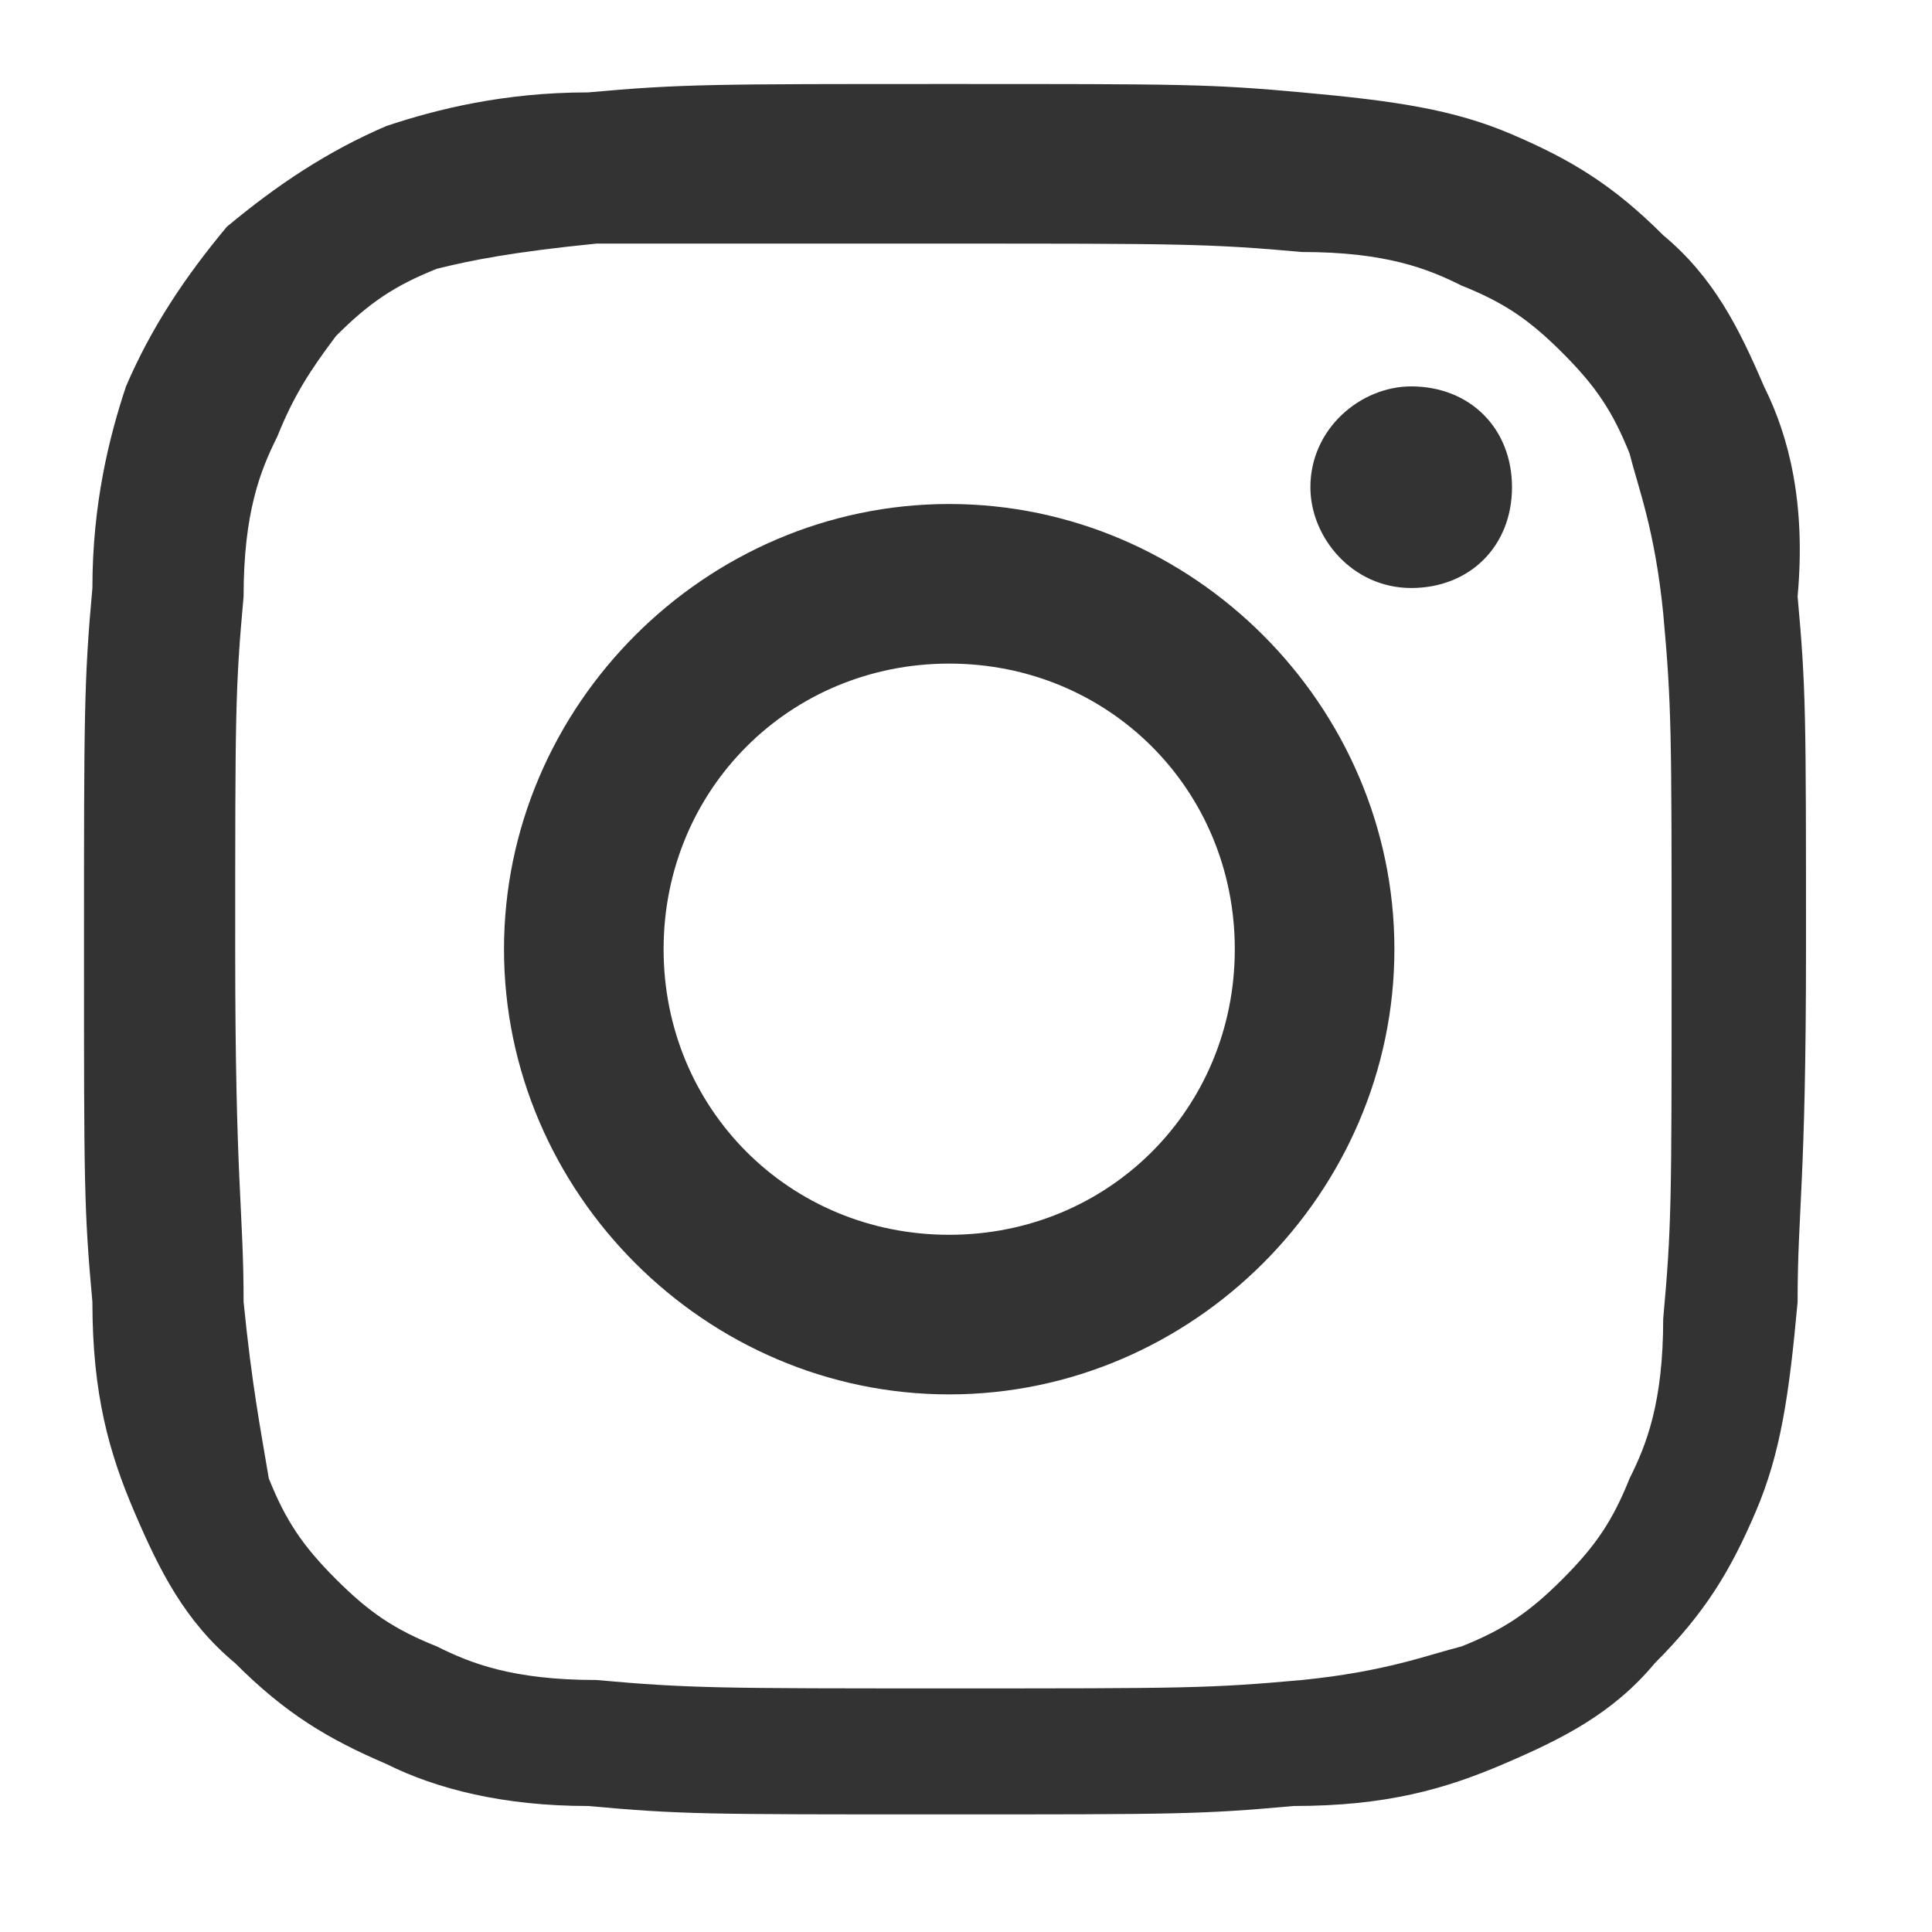 <?xml version="1.0" encoding="utf-8"?>
<!-- Generator: Adobe Illustrator 24.2.3, SVG Export Plug-In . SVG Version: 6.00 Build 0)  -->
<svg version="1.1" xmlns="http://www.w3.org/2000/svg" xmlns:xlink="http://www.w3.org/1999/xlink" x="0px" y="0px"
	 viewBox="0 0 23 23" style="enable-background:new 0 0 23 23;" xml:space="preserve">
<style type="text/css">
	.st0{fill:#333333;}
	.st1{fill:none;}
</style>
<g id="レイヤー_1">
</g>
<g id="OBJECT">
	<g>
		<g>
			<path class="st0" d="M11.3,2.9c2.7,0,3.1,0,4.2,0.1c1,0,1.5,0.2,1.9,0.4c0.5,0.2,0.8,0.4,1.2,0.8c0.4,0.4,0.6,0.7,0.8,1.2
				c0.1,0.4,0.3,0.9,0.4,1.9c0.1,1.1,0.1,1.4,0.1,4.2s0,3.1-0.1,4.2c0,1-0.2,1.5-0.4,1.9c-0.2,0.5-0.4,0.8-0.8,1.2
				c-0.4,0.4-0.7,0.6-1.2,0.8c-0.4,0.1-0.9,0.3-1.9,0.4c-1.1,0.1-1.4,0.1-4.2,0.1c-2.7,0-3.1,0-4.2-0.1c-1,0-1.5-0.2-1.9-0.4
				c-0.5-0.2-0.8-0.4-1.2-0.8c-0.4-0.4-0.6-0.7-0.8-1.2C3.1,17,3,16.5,2.9,15.5c0-1.1-0.1-1.4-0.1-4.2s0-3.1,0.1-4.2
				c0-1,0.2-1.5,0.4-1.9C3.5,4.7,3.7,4.4,4,4c0.4-0.4,0.7-0.6,1.2-0.8C5.6,3.1,6.1,3,7.1,2.9C8.2,2.9,8.5,2.9,11.3,2.9 M11.3,1
				C8.5,1,8.1,1,7,1.1C6,1.1,5.2,1.3,4.6,1.5C3.9,1.8,3.3,2.2,2.7,2.7C2.2,3.3,1.8,3.9,1.5,4.6C1.3,5.2,1.1,6,1.1,7
				C1,8.1,1,8.5,1,11.3c0,2.8,0,3.1,0.1,4.2c0,1.1,0.2,1.8,0.5,2.5c0.3,0.7,0.6,1.3,1.2,1.8c0.6,0.6,1.1,0.9,1.8,1.2
				C5.2,21.3,6,21.5,7,21.5c1.1,0.1,1.4,0.1,4.2,0.1s3.1,0,4.2-0.1c1.1,0,1.8-0.2,2.5-0.5c0.7-0.3,1.3-0.6,1.8-1.2
				c0.6-0.6,0.9-1.1,1.2-1.8c0.3-0.7,0.4-1.4,0.5-2.5c0-1.1,0.1-1.4,0.1-4.2c0-2.8,0-3.1-0.1-4.2C21.5,6,21.3,5.2,21,4.6
				c-0.3-0.7-0.6-1.3-1.2-1.8c-0.6-0.6-1.1-0.9-1.8-1.2c-0.7-0.3-1.4-0.4-2.5-0.5C14.4,1,14.1,1,11.3,1L11.3,1z"/>
			<path class="st0" d="M11.3,6C8.4,6,6,8.4,6,11.3s2.4,5.3,5.3,5.3c2.9,0,5.3-2.4,5.3-5.3S14.2,6,11.3,6z M11.3,14.7
				c-1.9,0-3.4-1.5-3.4-3.4s1.5-3.4,3.4-3.4s3.4,1.5,3.4,3.4S13.2,14.7,11.3,14.7z"/>
			<path class="st0" d="M18,5.8C18,6.5,17.5,7,16.8,7c-0.7,0-1.2-0.6-1.2-1.2c0-0.7,0.6-1.2,1.2-1.2C17.5,4.6,18,5.1,18,5.8z"/>
		</g>
	</g>
	<rect class="st1" width="23" height="23"/>
</g>
</svg>
